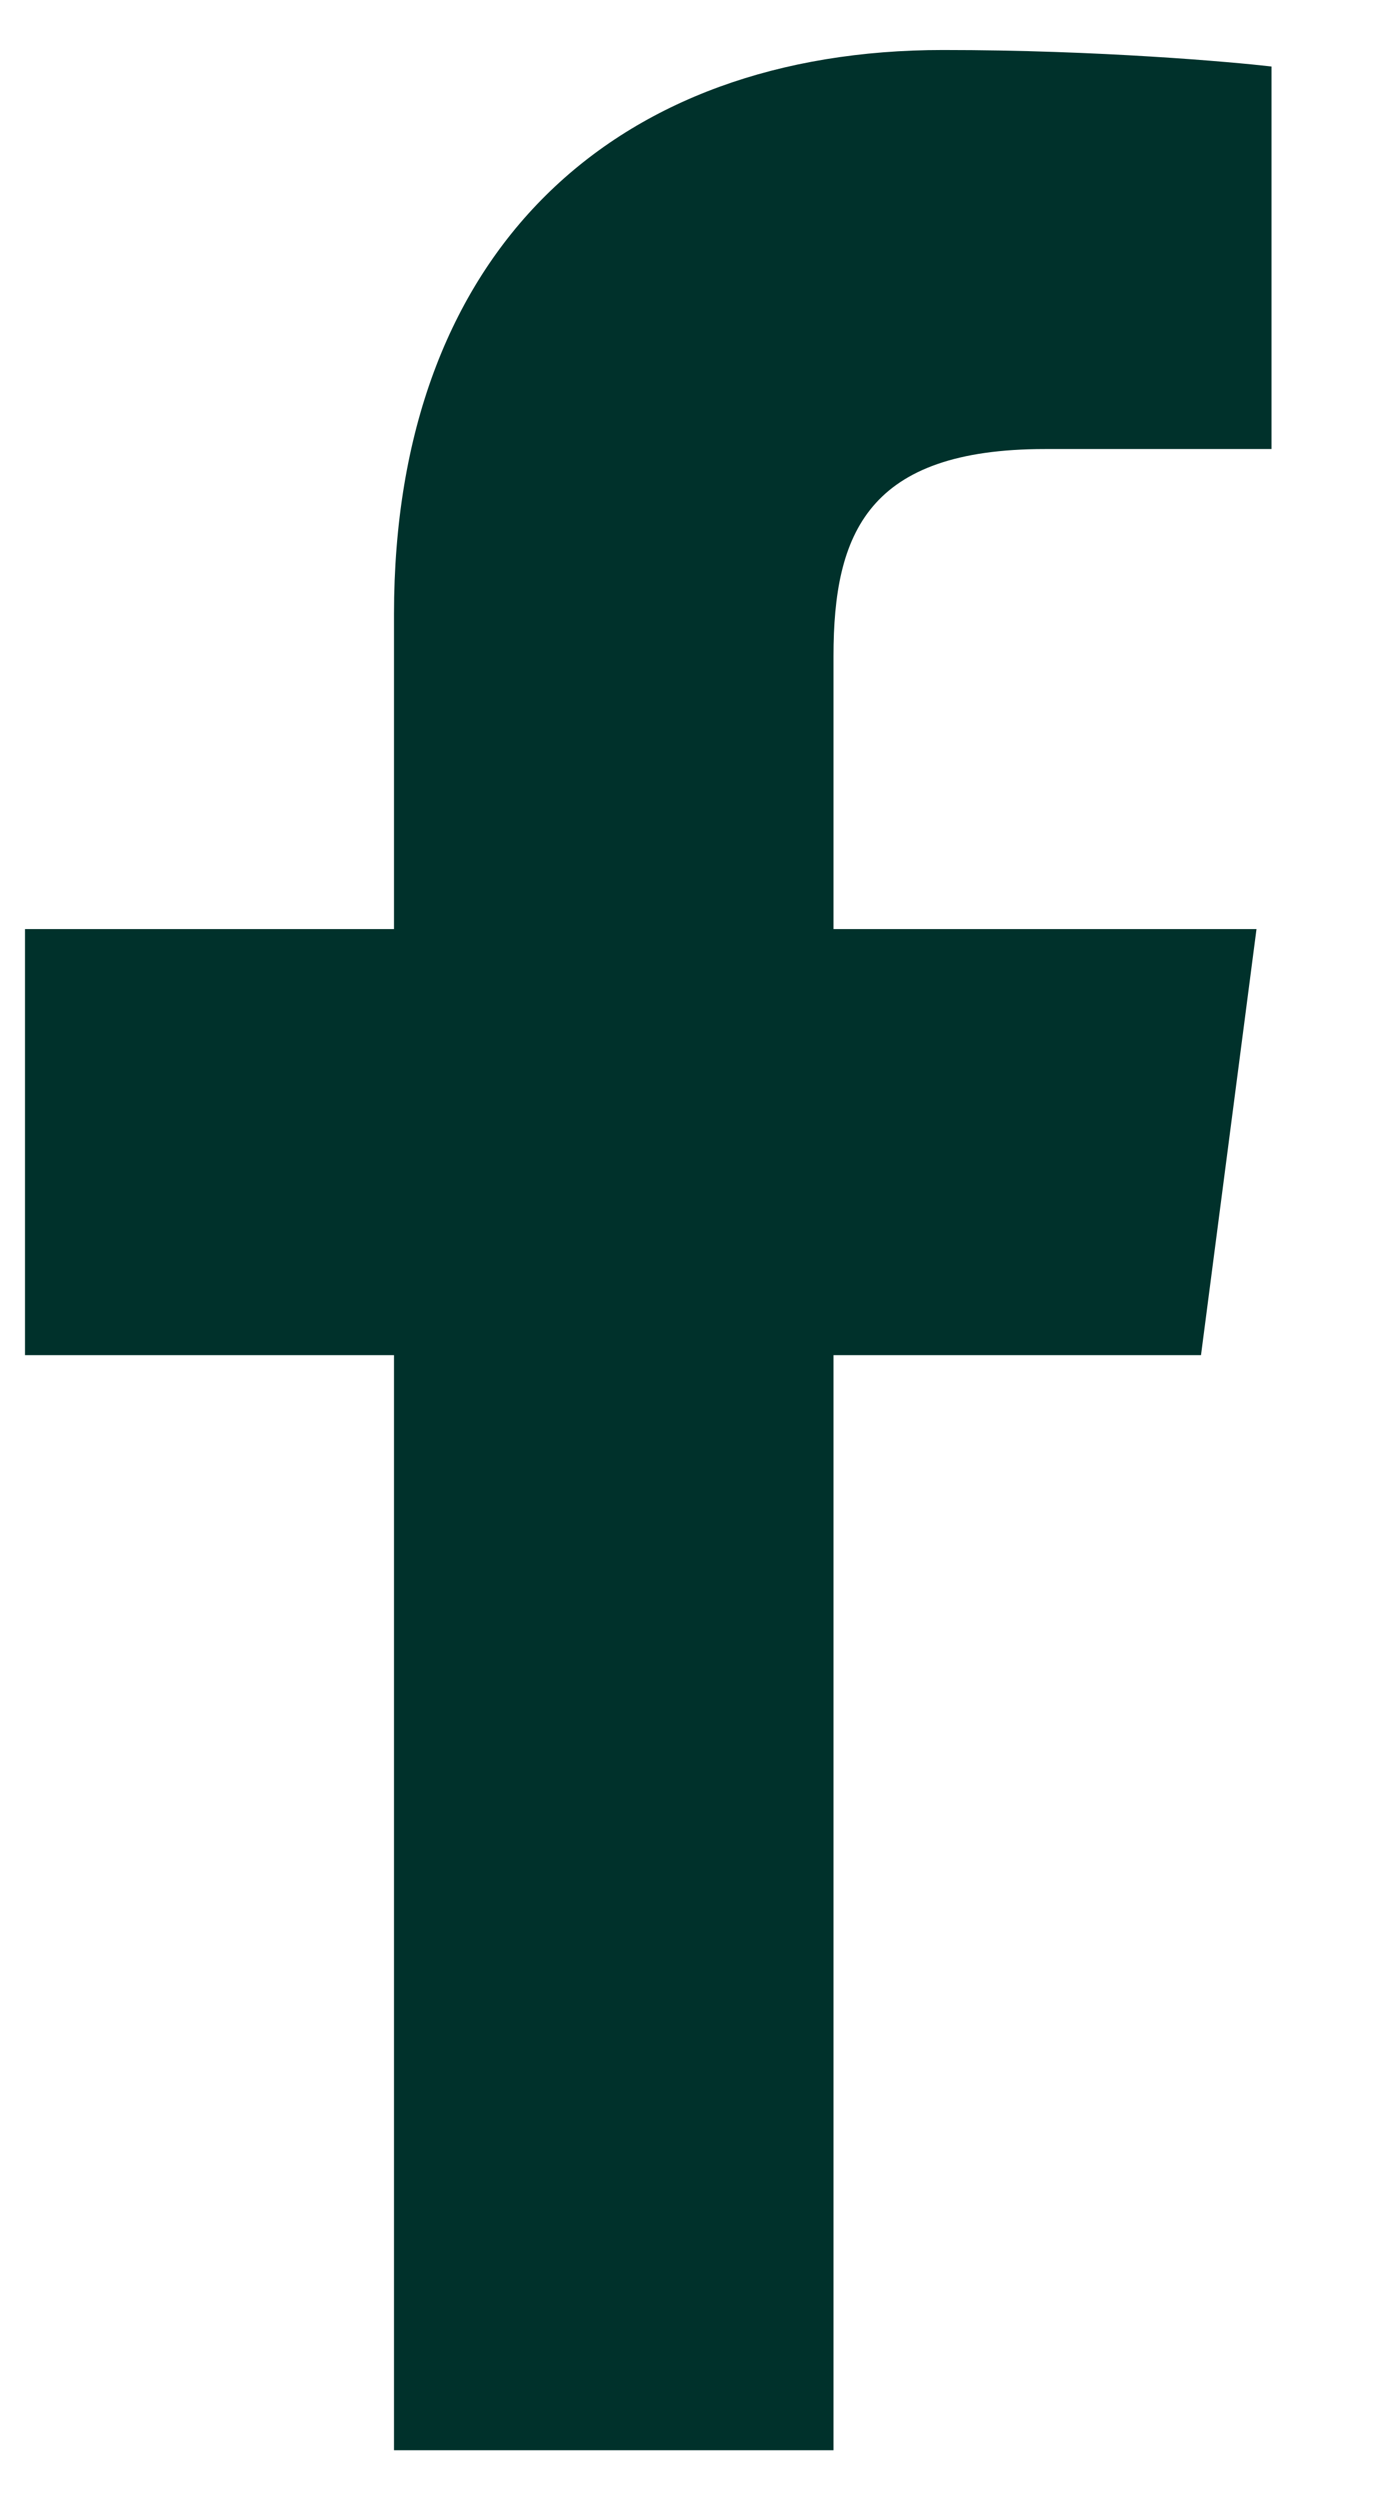 <svg width="11" height="20" viewBox="0 0 11 20" fill="none" xmlns="http://www.w3.org/2000/svg">
<path d="M3.152 19.6H6.668V10.84H9.608L10.052 7.432H6.668V5.248C6.668 4.264 6.944 3.592 8.36 3.592H10.172V0.532C9.86 0.496 8.792 0.4 7.544 0.4C4.928 0.4 3.152 1.996 3.152 4.912V7.432H0.2V10.84H3.152V19.6Z" fill="#00312B"/>
</svg>
